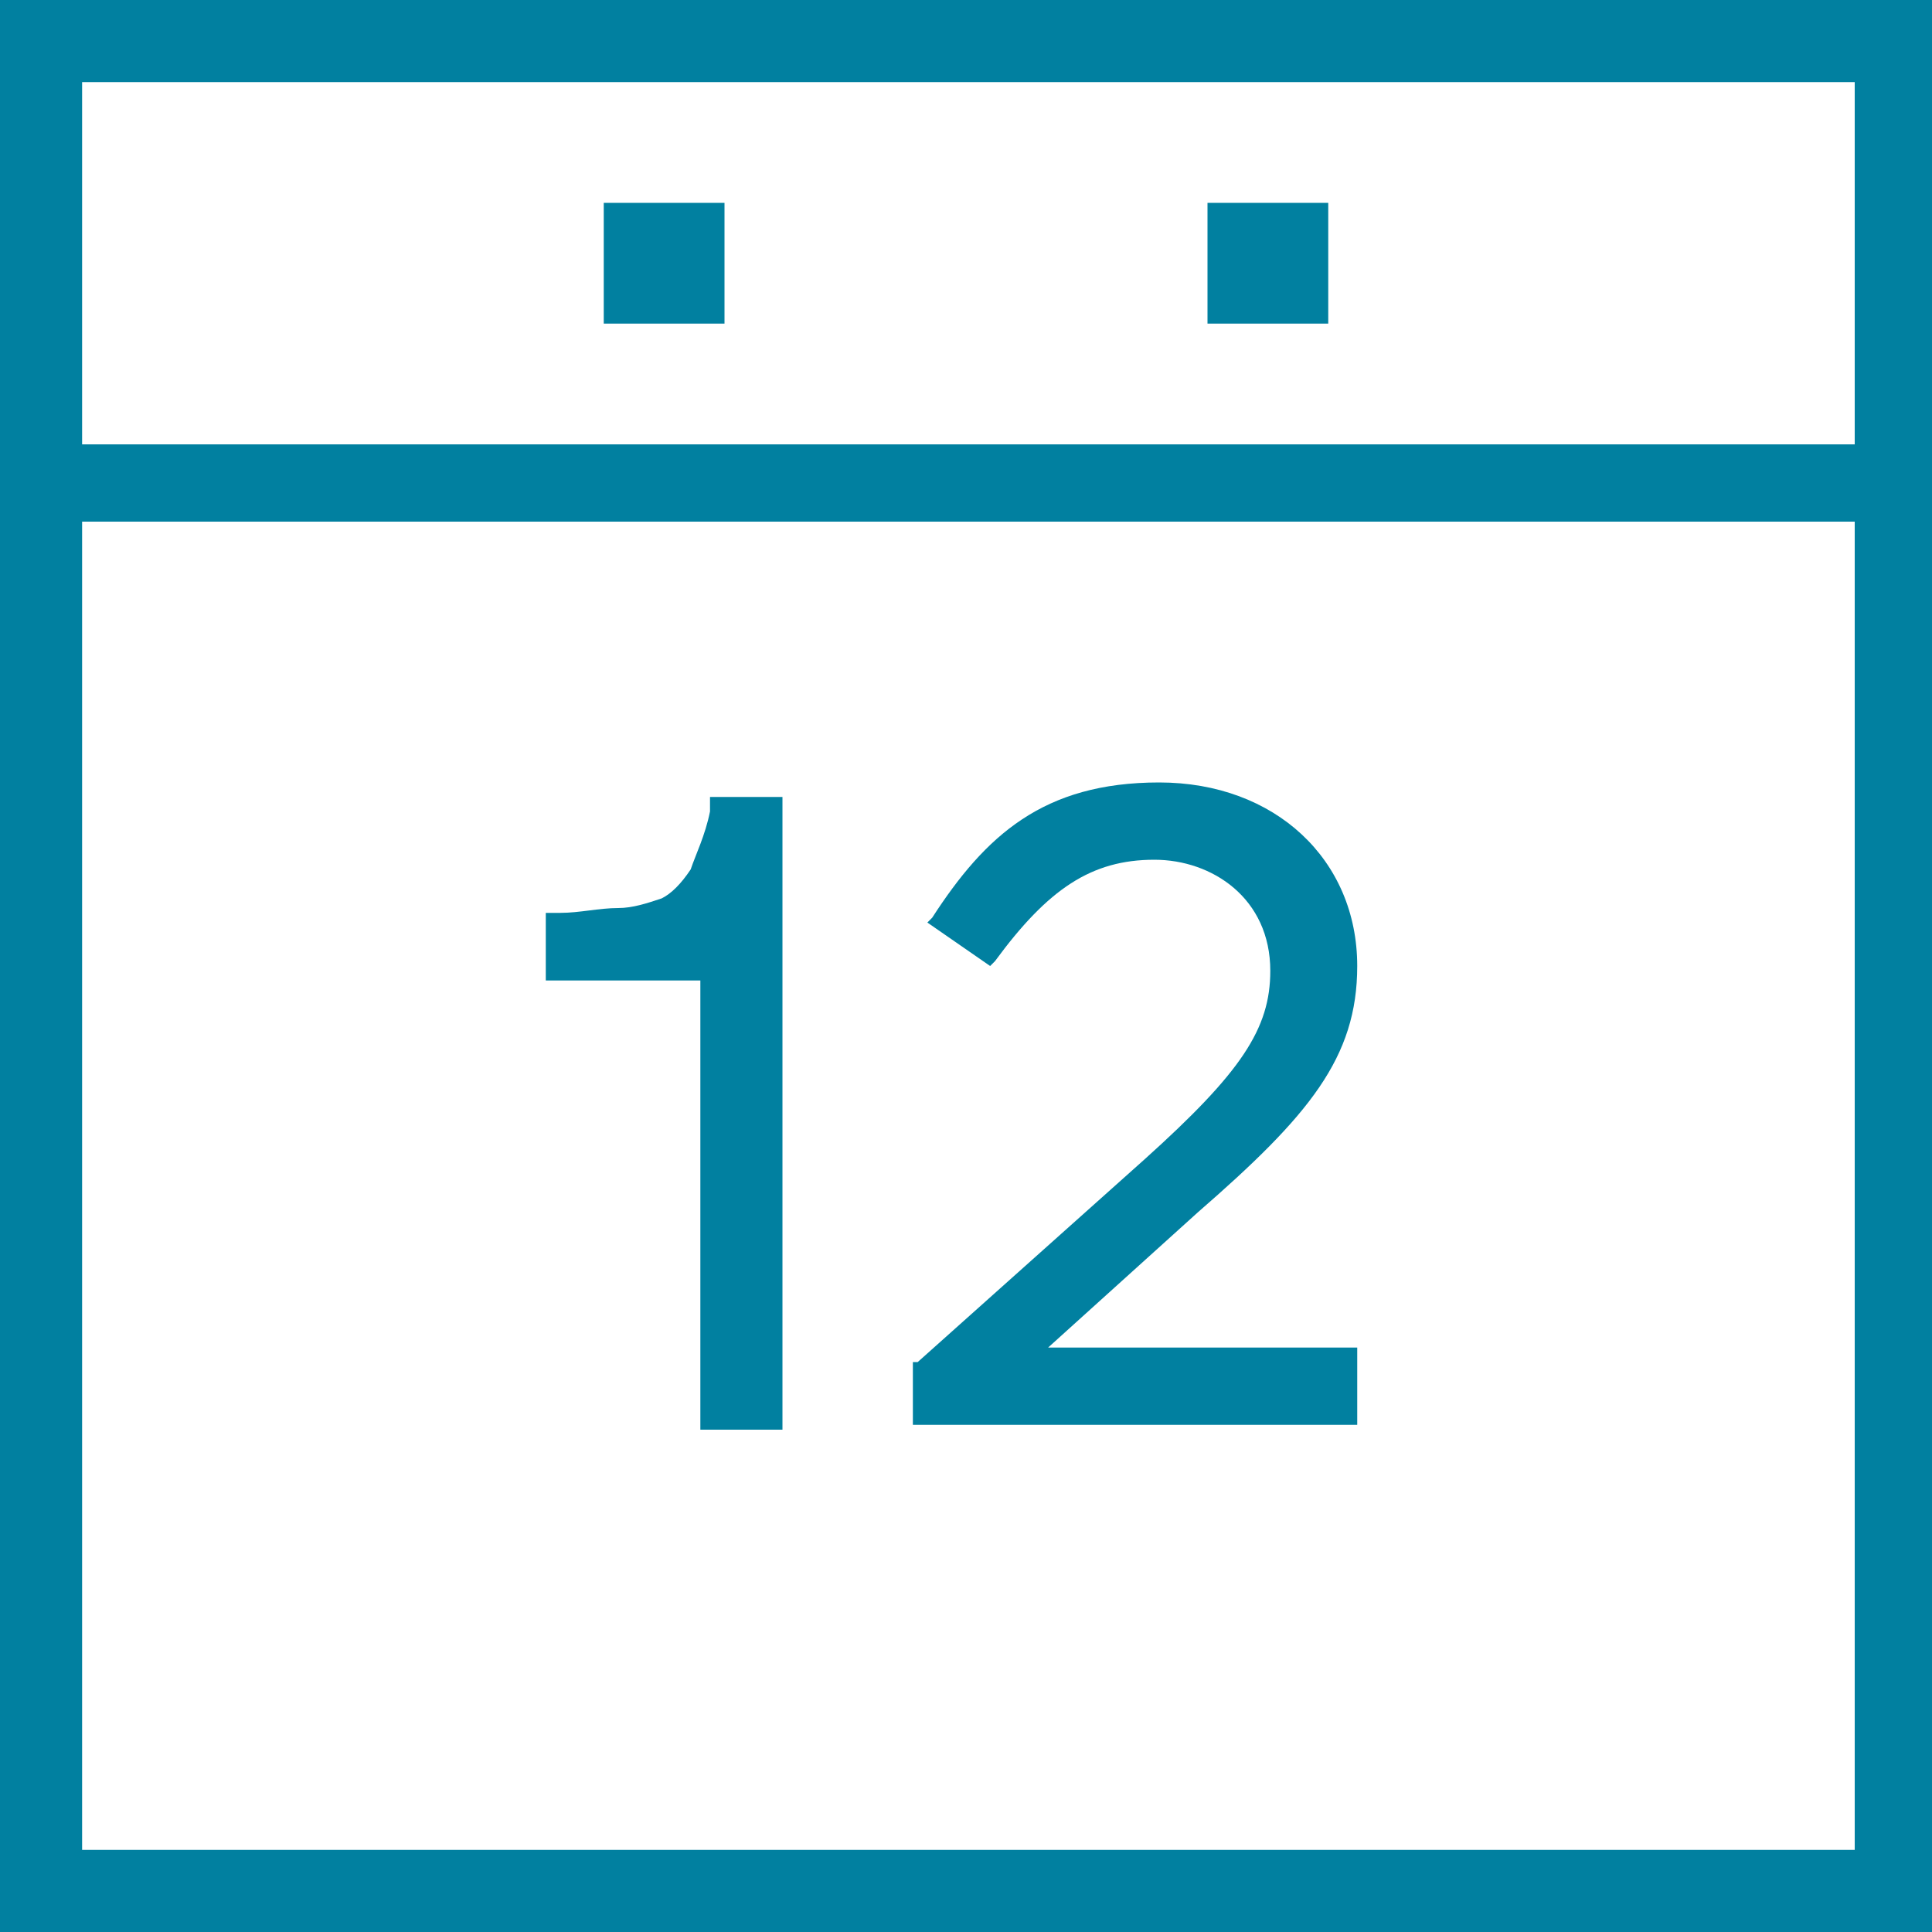 <?xml version="1.0" encoding="UTF-8"?>
<!-- Generator: Adobe Illustrator 22.1.0, SVG Export Plug-In . SVG Version: 6.00 Build 0)  -->
<svg xmlns="http://www.w3.org/2000/svg" xmlns:xlink="http://www.w3.org/1999/xlink" id="Ebene_1" x="0px" y="0px" viewBox="0 0 40 40" style="enable-background:new 0 0 40 40;" xml:space="preserve">
<g>
	<rect x="12.5" y="4.2" width="2.5" height="2.5" fill="#0180A0"></rect>
	<path d="M14.4,29.6h1.8V16.5h-1.5v0.3c-0.1,0.5-0.3,0.9-0.4,1.2c-0.2,0.3-0.4,0.5-0.6,0.6c-0.3,0.1-0.6,0.2-0.9,0.2   c-0.4,0-0.8,0.1-1.2,0.1h-0.3v1.4h3.2V29.6z" fill="#0180A0"></path>
	<path d="M0,0v40h40V0H0z M38.3,38.3H1.7V10.8h36.7V38.3z M38.3,9.2H1.7V1.7h36.7V9.2z" fill="#0180A0"></path>
	<rect x="25" y="4.2" width="2.5" height="2.5" fill="#0180A0"></rect>
	<path d="M28.2,27.9h-6.5l3.1-2.8c2.3-2,3.3-3.2,3.3-5.1c0-2.2-1.7-3.8-4.1-3.8c-2.4,0-3.6,1.1-4.7,2.8l-0.1,0.1l1.3,0.9l0.1-0.1   c1.1-1.5,2-2.1,3.3-2.1c1.2,0,2.4,0.8,2.4,2.3c0,1.2-0.6,2.1-2.6,3.9L19,28.2l-0.1,0v1.3h9.2V27.9z" fill="#0180A0"></path>
</g>
</svg>
